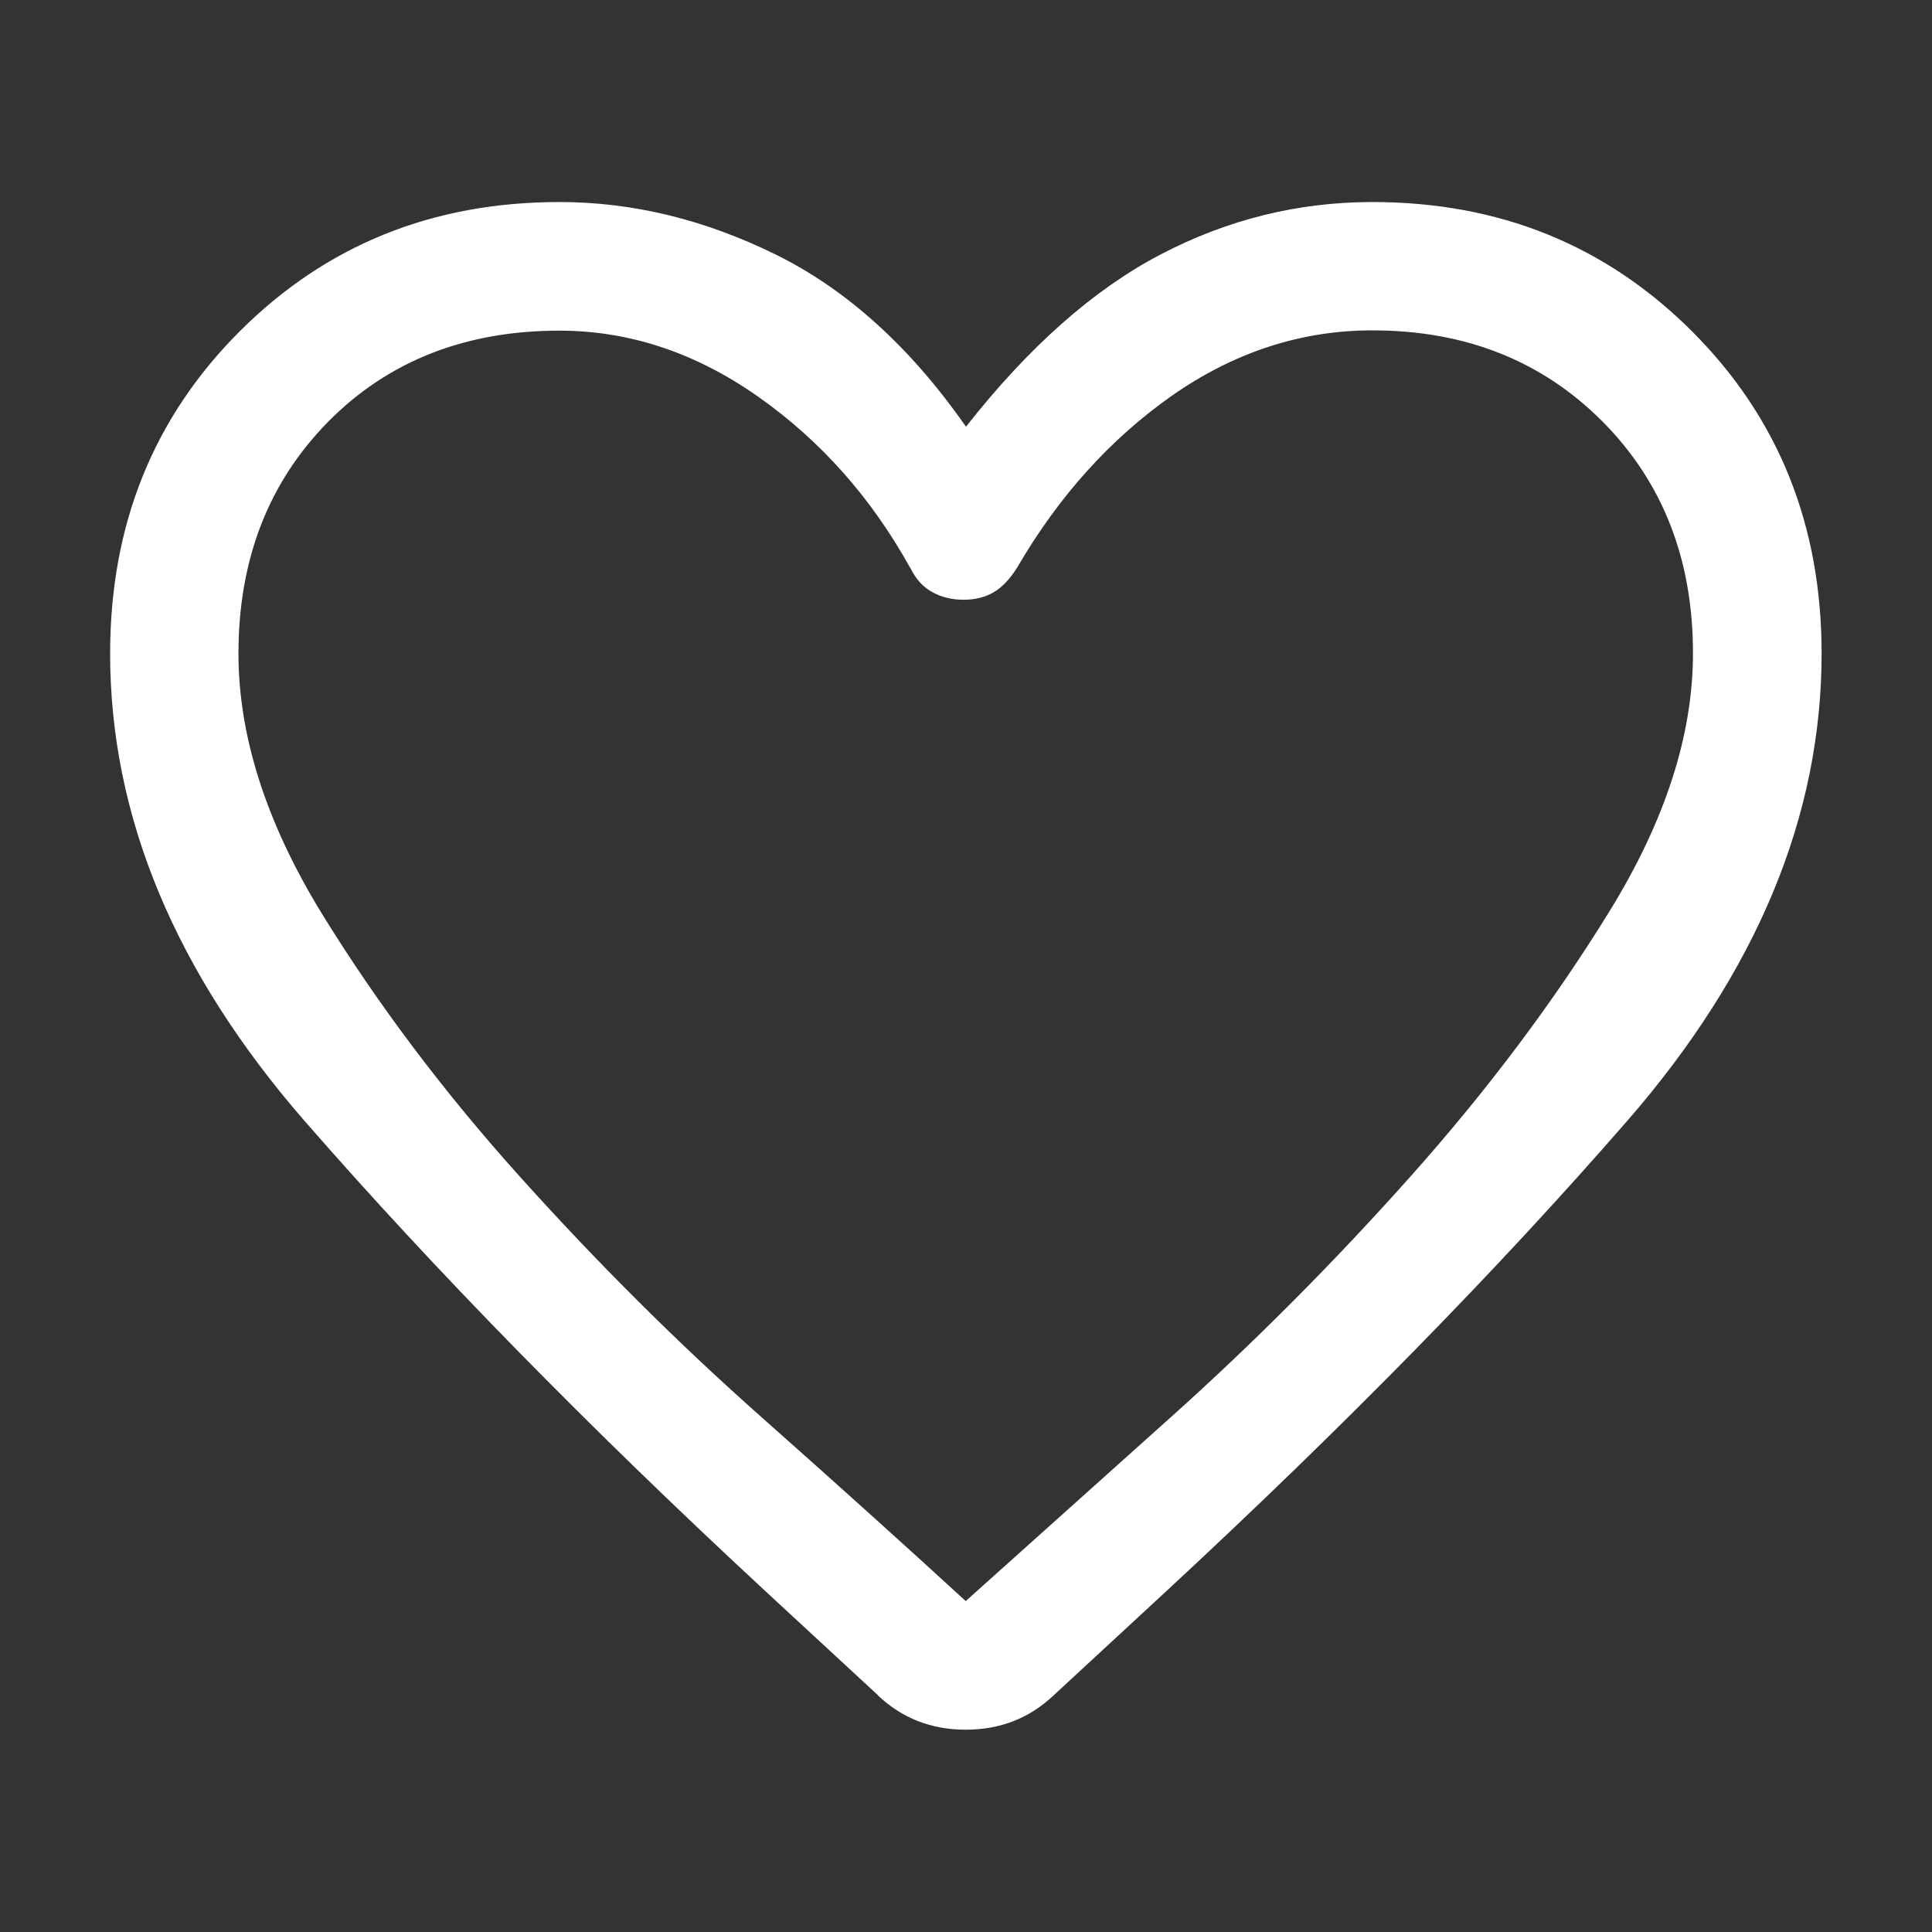 <?xml version="1.0" encoding="UTF-8"?><svg id="Livello_1" xmlns="http://www.w3.org/2000/svg" viewBox="0 0 70 70"><rect x="0" y="0" width="70" height="70" fill="#333333" stroke="none"/><defs><style>.cls-1{fill:#fff;}</style></defs><path class="cls-1" d="M31.82,61.43l-4.11-3.8c-6.41-5.94-11.96-11.61-16.67-17.01-4.7-5.4-7.05-11.05-7.05-16.94,0-4.65,1.56-8.54,4.69-11.67,3.13-3.13,6.99-4.69,11.59-4.69,2.64,0,5.25,.63,7.83,1.9s4.88,3.35,6.9,6.24c2.27-2.89,4.62-4.97,7.05-6.24s4.99-1.9,7.67-1.9c4.6,0,8.46,1.56,11.59,4.69,3.13,3.13,4.69,7.02,4.69,11.67,0,5.89-2.35,11.54-7.05,16.94-4.7,5.4-10.26,11.07-16.67,17.01l-4.11,3.8c-.88,.83-1.94,1.24-3.18,1.24s-2.3-.41-3.18-1.24Zm1.16-40.85c-1.4-2.53-3.23-4.6-5.5-6.2-2.27-1.6-4.68-2.4-7.21-2.4-3.41,0-6.2,1.1-8.37,3.29-2.17,2.2-3.26,5-3.26,8.41,0,3,1.01,6.14,3.02,9.42,2.02,3.28,4.42,6.47,7.21,9.57,2.79,3.1,5.68,5.98,8.68,8.64,3,2.66,5.48,4.9,7.44,6.7h0c1.96-1.76,4.44-3.98,7.44-6.67s5.89-5.59,8.68-8.72,5.19-6.33,7.21-9.61c2.02-3.28,3.02-6.39,3.02-9.34,0-3.41-1.1-6.21-3.29-8.41-2.2-2.2-4.97-3.29-8.33-3.29-2.58,0-5,.79-7.25,2.36-2.25,1.58-4.12,3.66-5.62,6.24-.26,.41-.54,.71-.85,.89s-.67,.27-1.09,.27c-.41,0-.79-.09-1.12-.27-.34-.18-.61-.48-.81-.89Zm2.02,14.42h0Z"/></svg>